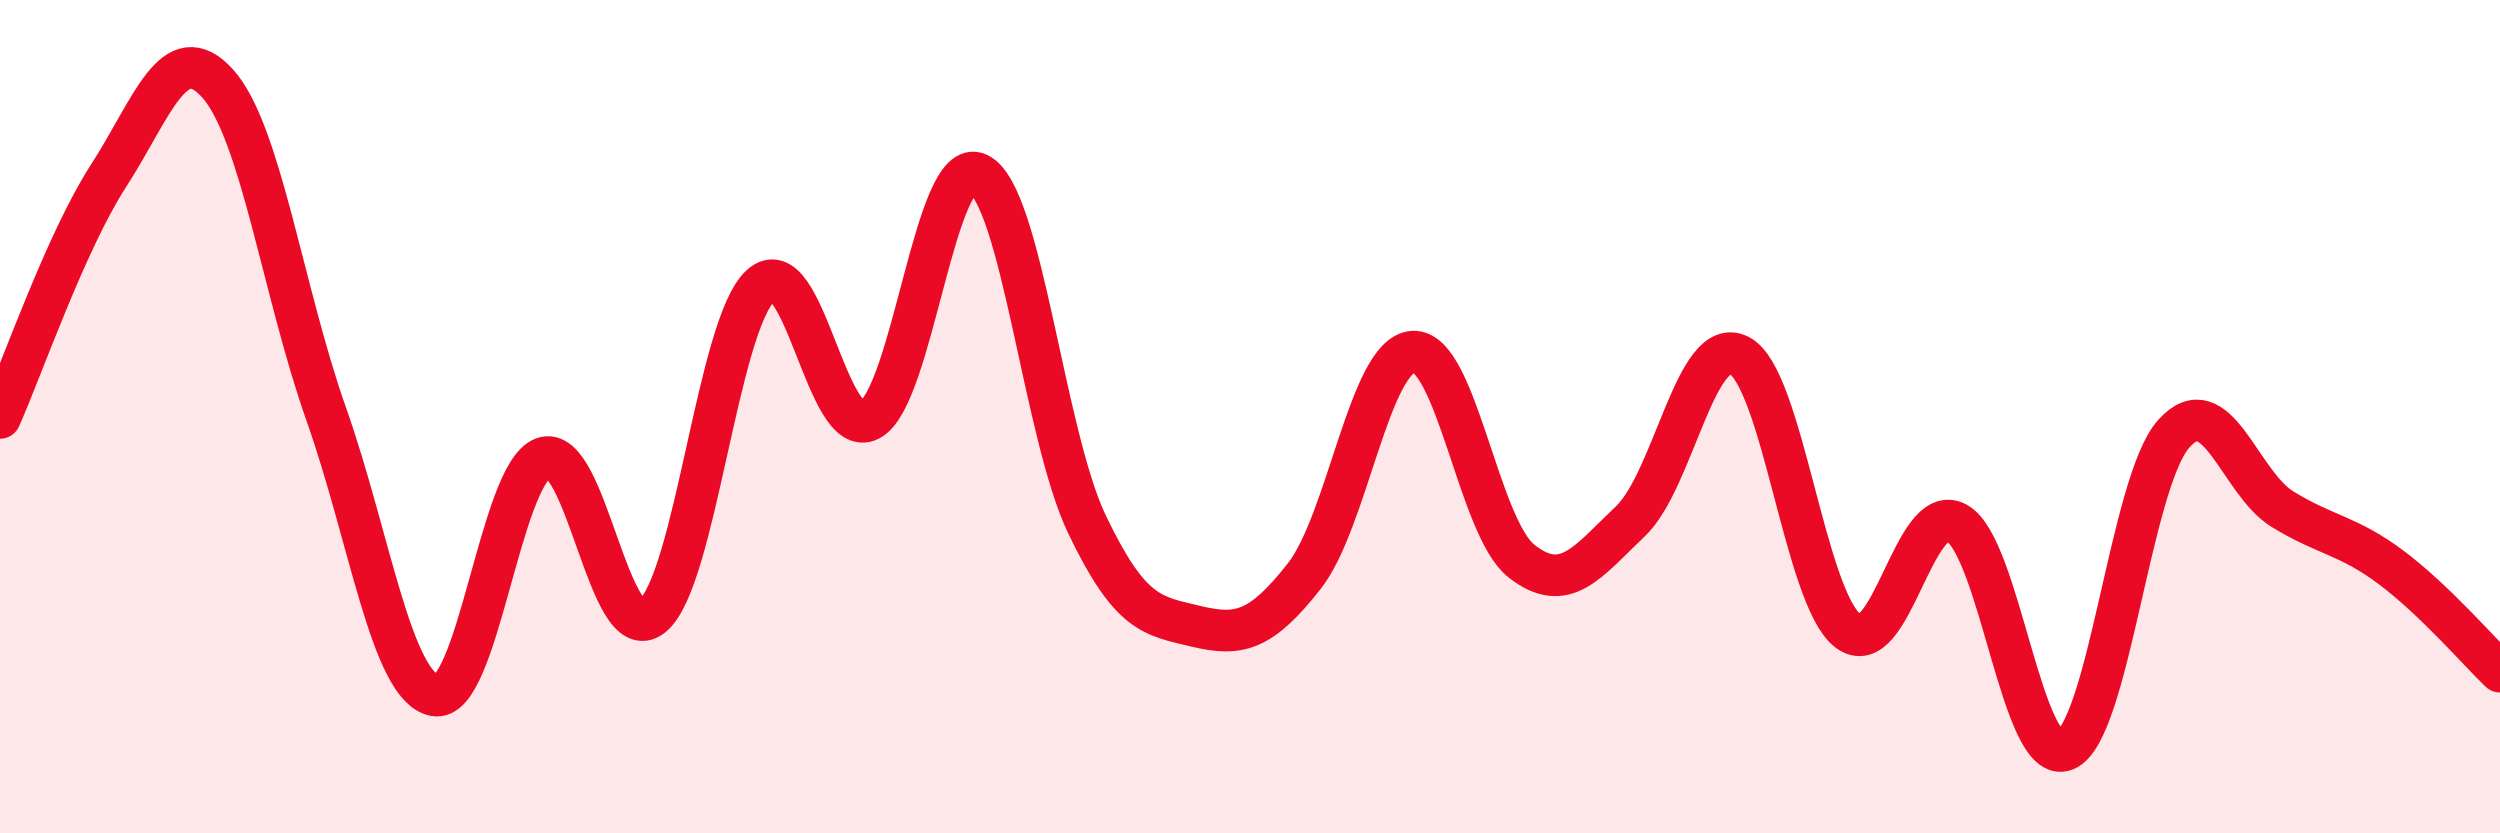 
    <svg width="60" height="20" viewBox="0 0 60 20" xmlns="http://www.w3.org/2000/svg">
      <path
        d="M 0,10.03 C 0.52,8.87 1.57,5.82 2.61,4.21 C 3.65,2.6 4.18,0.85 5.22,2 C 6.26,3.15 6.79,7 7.83,9.94 C 8.87,12.88 9.39,16.48 10.43,16.69 C 11.47,16.9 12,11.37 13.04,10.99 C 14.08,10.61 14.61,15.62 15.65,14.79 C 16.69,13.96 17.22,7.79 18.26,6.85 C 19.3,5.91 19.83,10.62 20.87,10.08 C 21.91,9.54 22.44,3.67 23.48,4.17 C 24.52,4.67 25.05,10.42 26.09,12.59 C 27.13,14.76 27.66,14.78 28.7,15.03 C 29.74,15.28 30.26,15.15 31.3,13.83 C 32.34,12.51 32.87,8.51 33.91,8.44 C 34.95,8.37 35.48,12.66 36.52,13.47 C 37.56,14.28 38.09,13.5 39.13,12.51 C 40.17,11.52 40.7,8 41.74,8.53 C 42.78,9.06 43.31,14.34 44.35,15.14 C 45.39,15.94 45.92,11.98 46.96,12.55 C 48,13.12 48.53,18.43 49.57,18 C 50.61,17.57 51.13,11.57 52.17,10.41 C 53.21,9.25 53.74,11.58 54.78,12.22 C 55.82,12.86 56.35,12.84 57.39,13.62 C 58.43,14.4 59.48,15.62 60,16.12L60 20L0 20Z"
        fill="#EB0A25"
        opacity="0.1"
        stroke-linecap="round"
        stroke-linejoin="round"
      />
      <path
        d="M 0,10.03 C 0.52,8.87 1.57,5.82 2.61,4.21 C 3.65,2.6 4.18,0.85 5.22,2 C 6.26,3.15 6.79,7 7.83,9.94 C 8.87,12.88 9.39,16.48 10.43,16.69 C 11.47,16.9 12,11.37 13.04,10.99 C 14.08,10.61 14.61,15.62 15.65,14.79 C 16.69,13.96 17.22,7.79 18.26,6.85 C 19.3,5.91 19.83,10.62 20.87,10.08 C 21.91,9.54 22.44,3.67 23.48,4.17 C 24.52,4.67 25.05,10.42 26.09,12.59 C 27.13,14.76 27.66,14.78 28.7,15.03 C 29.74,15.28 30.26,15.15 31.3,13.83 C 32.34,12.51 32.87,8.51 33.91,8.44 C 34.95,8.37 35.48,12.66 36.52,13.47 C 37.56,14.28 38.09,13.5 39.13,12.51 C 40.17,11.52 40.7,8 41.74,8.53 C 42.78,9.06 43.31,14.34 44.35,15.14 C 45.39,15.94 45.92,11.98 46.96,12.55 C 48,13.12 48.53,18.43 49.57,18 C 50.61,17.57 51.13,11.57 52.17,10.41 C 53.21,9.25 53.74,11.58 54.78,12.22 C 55.82,12.86 56.35,12.84 57.39,13.62 C 58.43,14.4 59.48,15.62 60,16.12"
        stroke="#EB0A25"
        stroke-width="1"
        fill="none"
        stroke-linecap="round"
        stroke-linejoin="round"
      />
    </svg>
  